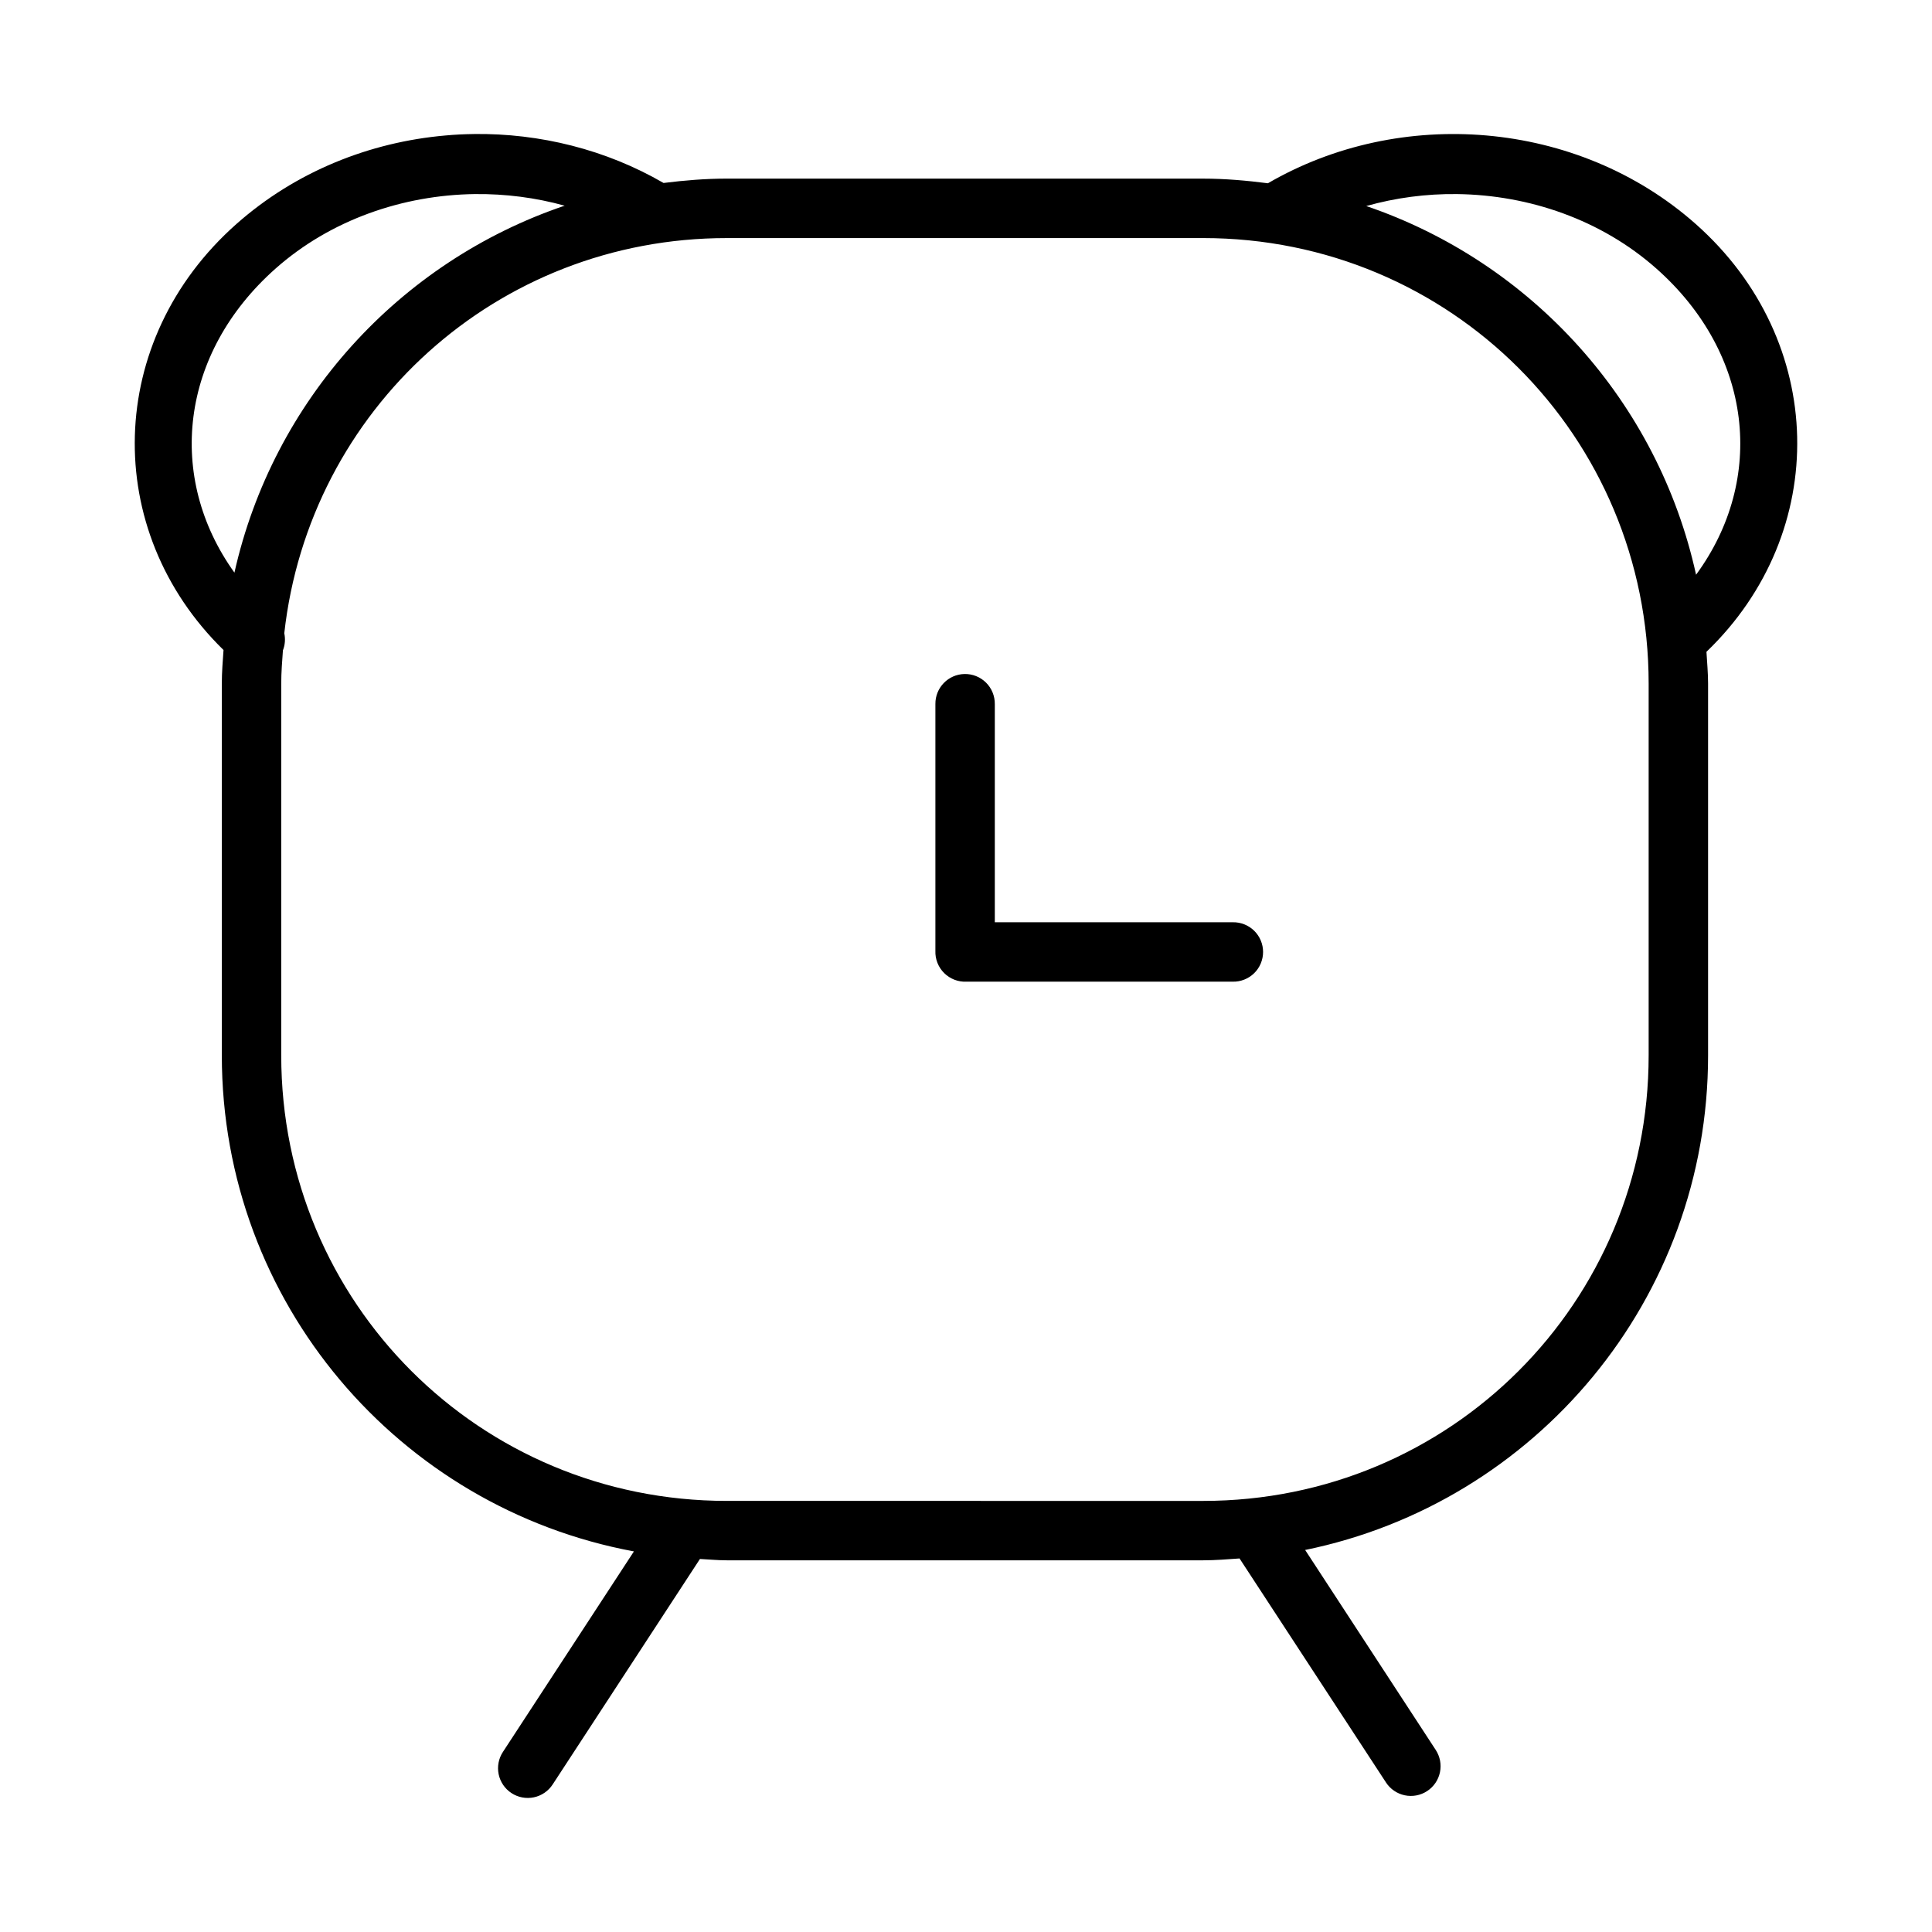 <?xml version="1.0" encoding="UTF-8"?>
<!-- The Best Svg Icon site in the world: iconSvg.co, Visit us! https://iconsvg.co -->
<svg fill="#000000" width="800px" height="800px" version="1.1" viewBox="144 144 512 512" xmlns="http://www.w3.org/2000/svg">
 <path d="m269.62 179.52c-2.527 0.031-5.047 0.148-7.562 0.383-20.133 1.758-39.75 9.582-55.426 23.477-34.703 30.746-35.879 81.148-3.398 112.88-0.207 2.953-0.449 5.898-0.449 8.902v98.508c0 65.582 47.012 119.93 109.21 131.47l-34.715 53.137-0.004 0.004c-1.148 1.75-1.551 3.883-1.125 5.93 0.43 2.047 1.652 3.844 3.406 4.984 1.75 1.145 3.887 1.543 5.934 1.113 2.047-0.434 3.836-1.664 4.977-3.418l39.023-59.746c2.371 0.117 4.715 0.355 7.117 0.355h126.21c3.266 0 6.465-0.27 9.672-0.492l38.809 59.363h-0.004c1.141 1.746 2.93 2.973 4.977 3.402 2.043 0.43 4.176 0.031 5.926-1.113 1.75-1.141 2.973-2.93 3.402-4.977 0.43-2.043 0.027-4.176-1.113-5.926l-34.609-52.996c60.996-12.488 106.78-66.355 106.78-131.09v-98.508c0-2.844-0.27-5.625-0.43-8.426 32.992-31.703 32.051-82.457-2.828-113.36-15.68-13.895-35.359-21.719-55.488-23.477-19.965-1.742-40.395 2.488-57.902 12.668-5.641-0.723-11.352-1.23-17.191-1.23l-126.21-0.004c-5.688 0-11.258 0.469-16.758 1.156-15.273-8.855-32.77-13.188-50.23-12.977zm0.27 15.914c8.031-0.09 16.059 0.941 23.754 3.074-43.762 14.816-77.277 51.555-87.516 97.246-18.109-25.227-14.504-58.07 10.902-80.582 14.562-12.906 33.703-19.496 52.859-19.742zm260.24 0c19.137 0.238 38.266 6.836 52.828 19.742 25.594 22.672 29.078 55.84 10.516 81.133-10.066-45.867-43.59-82.777-87.406-97.707 7.793-2.195 15.922-3.269 24.062-3.168zm-193.51 11.656h126.21c65.555 0 118.08 52.527 118.08 118.08v98.508c0 65.555-52.527 118.08-118.08 118.08l-126.22-0.004c-65.555 0-118.08-52.527-118.08-118.08v-98.508c0-2.984 0.238-5.898 0.449-8.824h0.004c0.559-1.438 0.68-3.012 0.355-4.519 6.578-59.18 56.254-104.73 117.28-104.73zm62.992 115.53h-0.004c-4.32 0.082-7.769 3.641-7.719 7.965v65.375c-0.086 2.207 0.754 4.352 2.32 5.91 1.566 1.555 3.715 2.387 5.922 2.285h70.559c2.117 0.043 4.16-0.766 5.676-2.246 1.512-1.48 2.363-3.512 2.363-5.629 0-2.117-0.852-4.144-2.363-5.625-1.516-1.48-3.559-2.289-5.676-2.246h-63.055v-57.824c0.023-2.133-0.816-4.18-2.328-5.684-1.512-1.5-3.566-2.324-5.699-2.281z"/>
</svg>